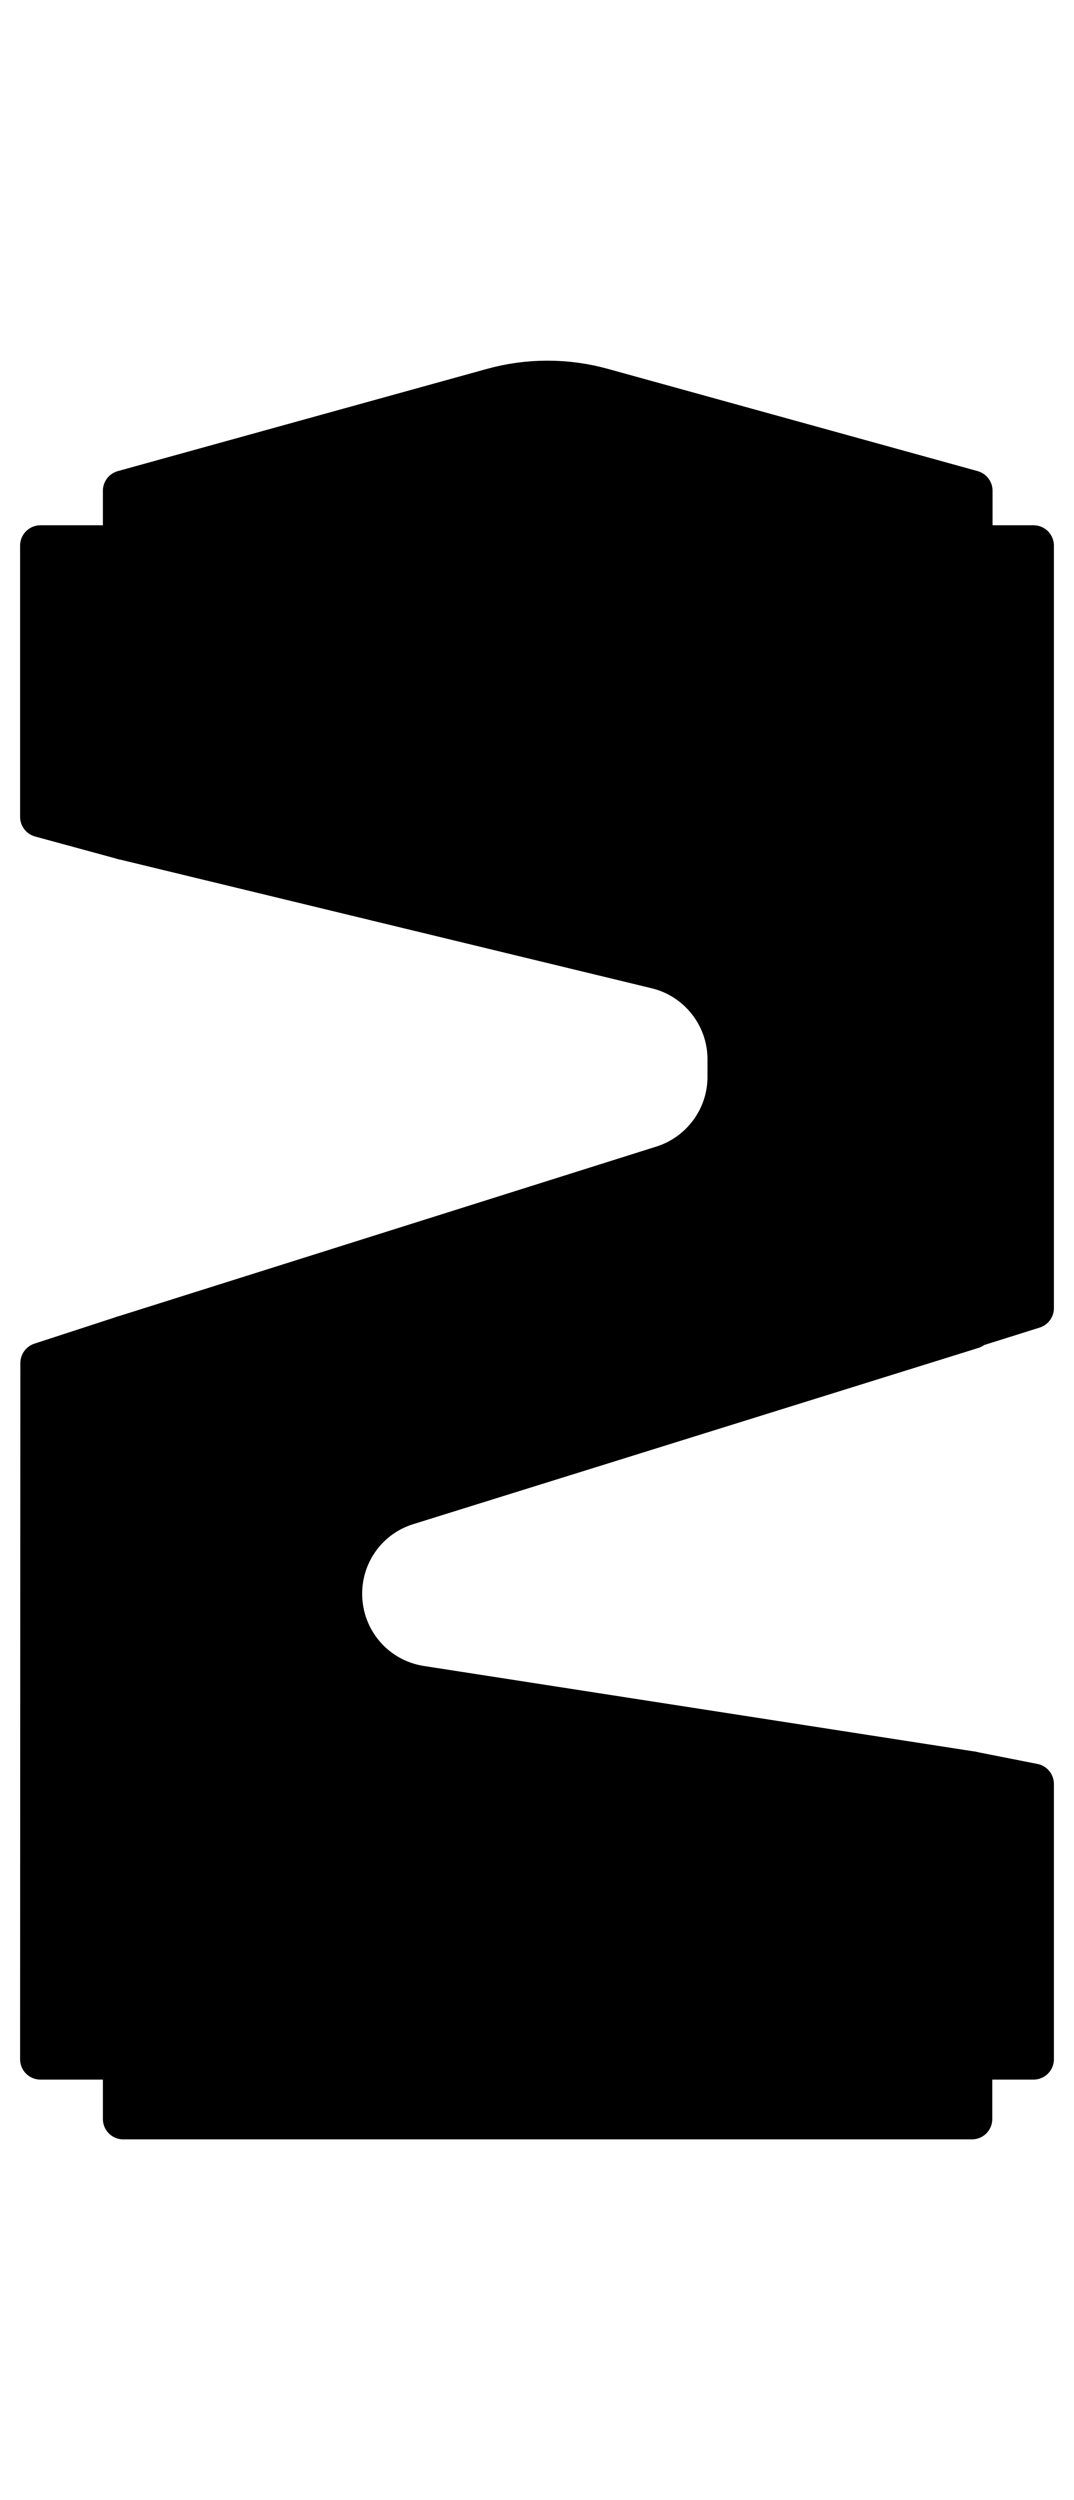 <?xml version="1.0" encoding="utf-8"?>
<!-- Generator: Adobe Illustrator 24.3.0, SVG Export Plug-In . SVG Version: 6.00 Build 0)  -->
<svg version="1.1" id="Слой_1" xmlns="http://www.w3.org/2000/svg" xmlns:xlink="http://www.w3.org/1999/xlink" x="0px" y="0px"
	 viewBox="0 0 395.6 920" style="enable-background:new 0 0 395.6 920;" xml:space="preserve">
<style type="text/css">
	.st0{stroke:#000000;stroke-width:15;stroke-linecap:round;stroke-linejoin:round;}
</style>
<path class="st0" d="M45.4,180.6v128.3l196.4,47.5c15.4,3.7,26.3,17.6,26.3,33.4v6.5c0,15-9.8,28.3-24.1,32.8L45.4,491.7v288.1
	h312.6V652l-203-31.5c-16.8-2.6-29.1-17-29.1-34l0,0c0-15.1,9.8-28.4,24.2-32.8l208-64.8V180.6L222,143c-13.3-3.7-27.4-3.7-40.7,0
	L45.4,180.6z"/>
<polygon class="st0" points="45.4,200.8 14.9,200.8 14.9,300.6 45.4,308.9 "/>
<polygon class="st0" points="45.4,491.7 15,501.6 14.9,757.8 45.4,757.8 "/>
<polygon class="st0" points="357.9,652 380.7,656.5 380.7,757.8 357.9,757.8 "/>
<path class="st0" d="M358.1,488.5l22.6-7.1V200.8h-22.8C357.9,200.8,358.1,488.2,358.1,488.5z"/>
</svg>
